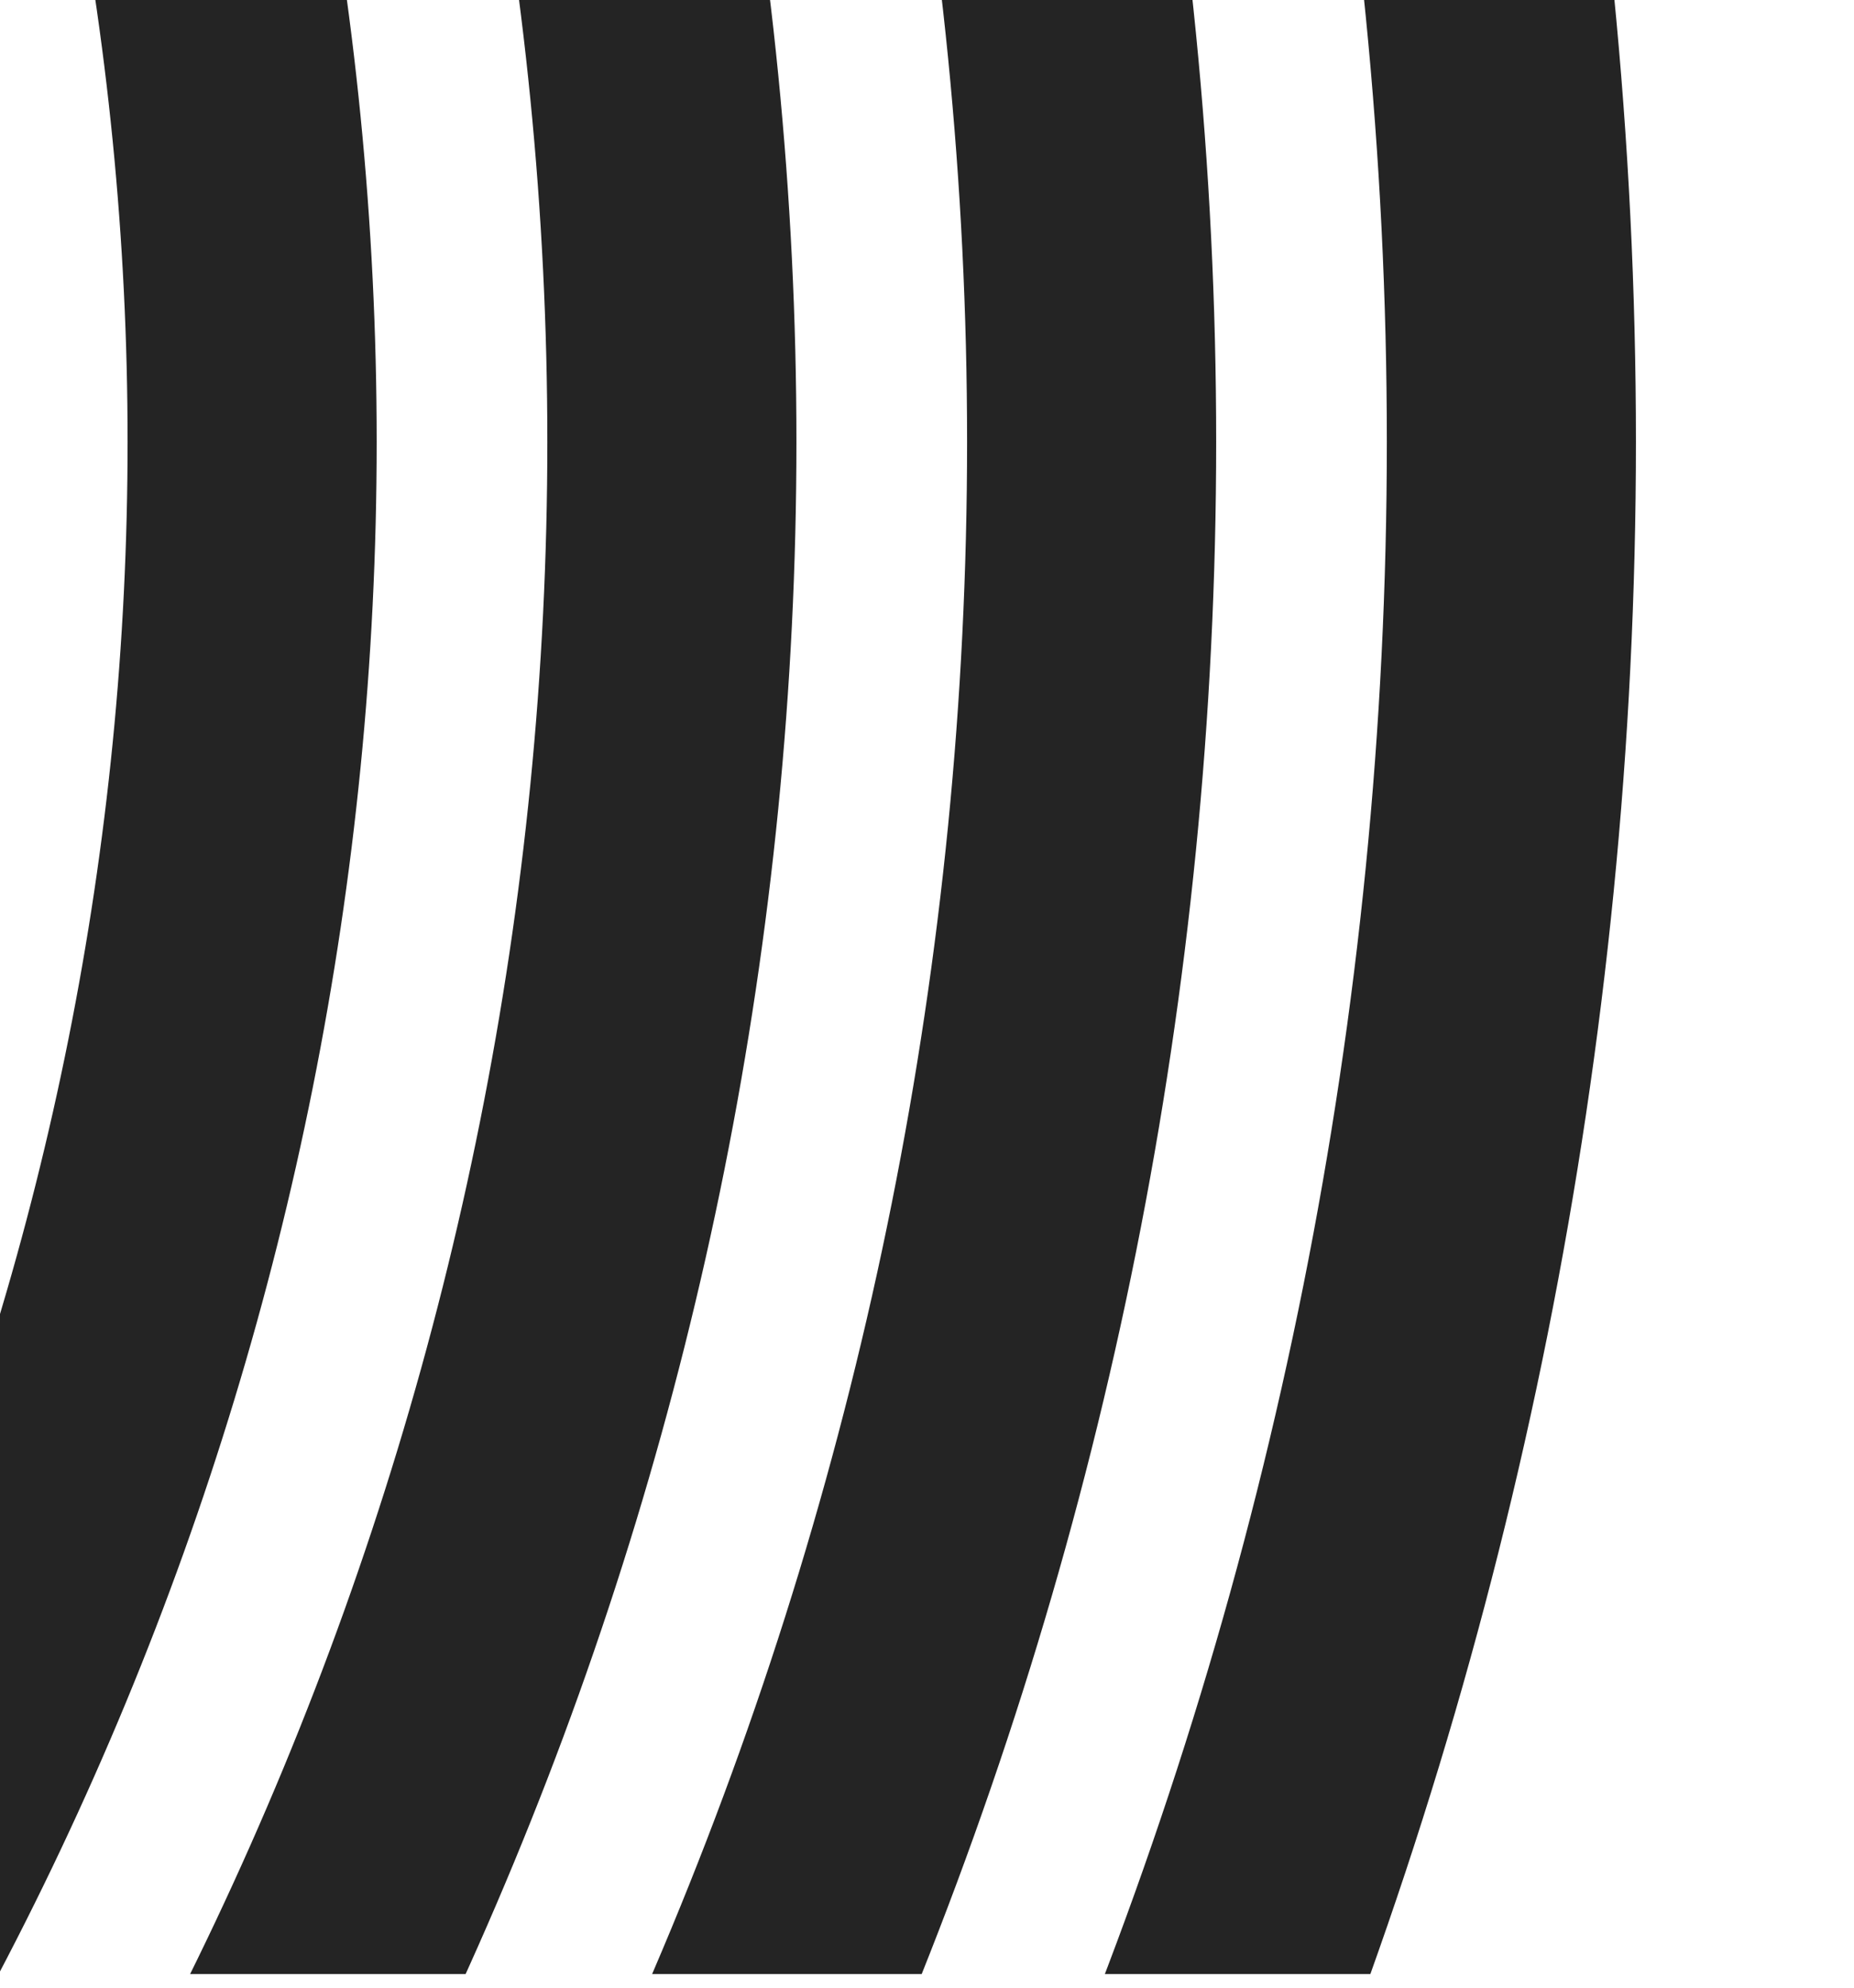 <?xml version="1.0" encoding="UTF-8"?> <svg xmlns="http://www.w3.org/2000/svg" width="124" height="133" viewBox="0 0 124 133" fill="none"> <g clip-path="url(#clip0)"> <circle cx="-195.186" cy="29.553" r="212.049" stroke="#242424" stroke-width="16.66"></circle> <circle cx="-195.186" cy="29.553" r="240.123" stroke="#242424" stroke-width="16.66"></circle> <circle cx="-195.186" cy="29.553" r="268.197" stroke="#242424" stroke-width="16.66"></circle> <circle cx="-195.186" cy="29.553" r="296.271" stroke="#242424" stroke-width="16.66"></circle> </g> <defs> <clipPath id="clip0"> <rect width="124" height="132.046" fill="white"></rect> </clipPath> </defs> </svg> 